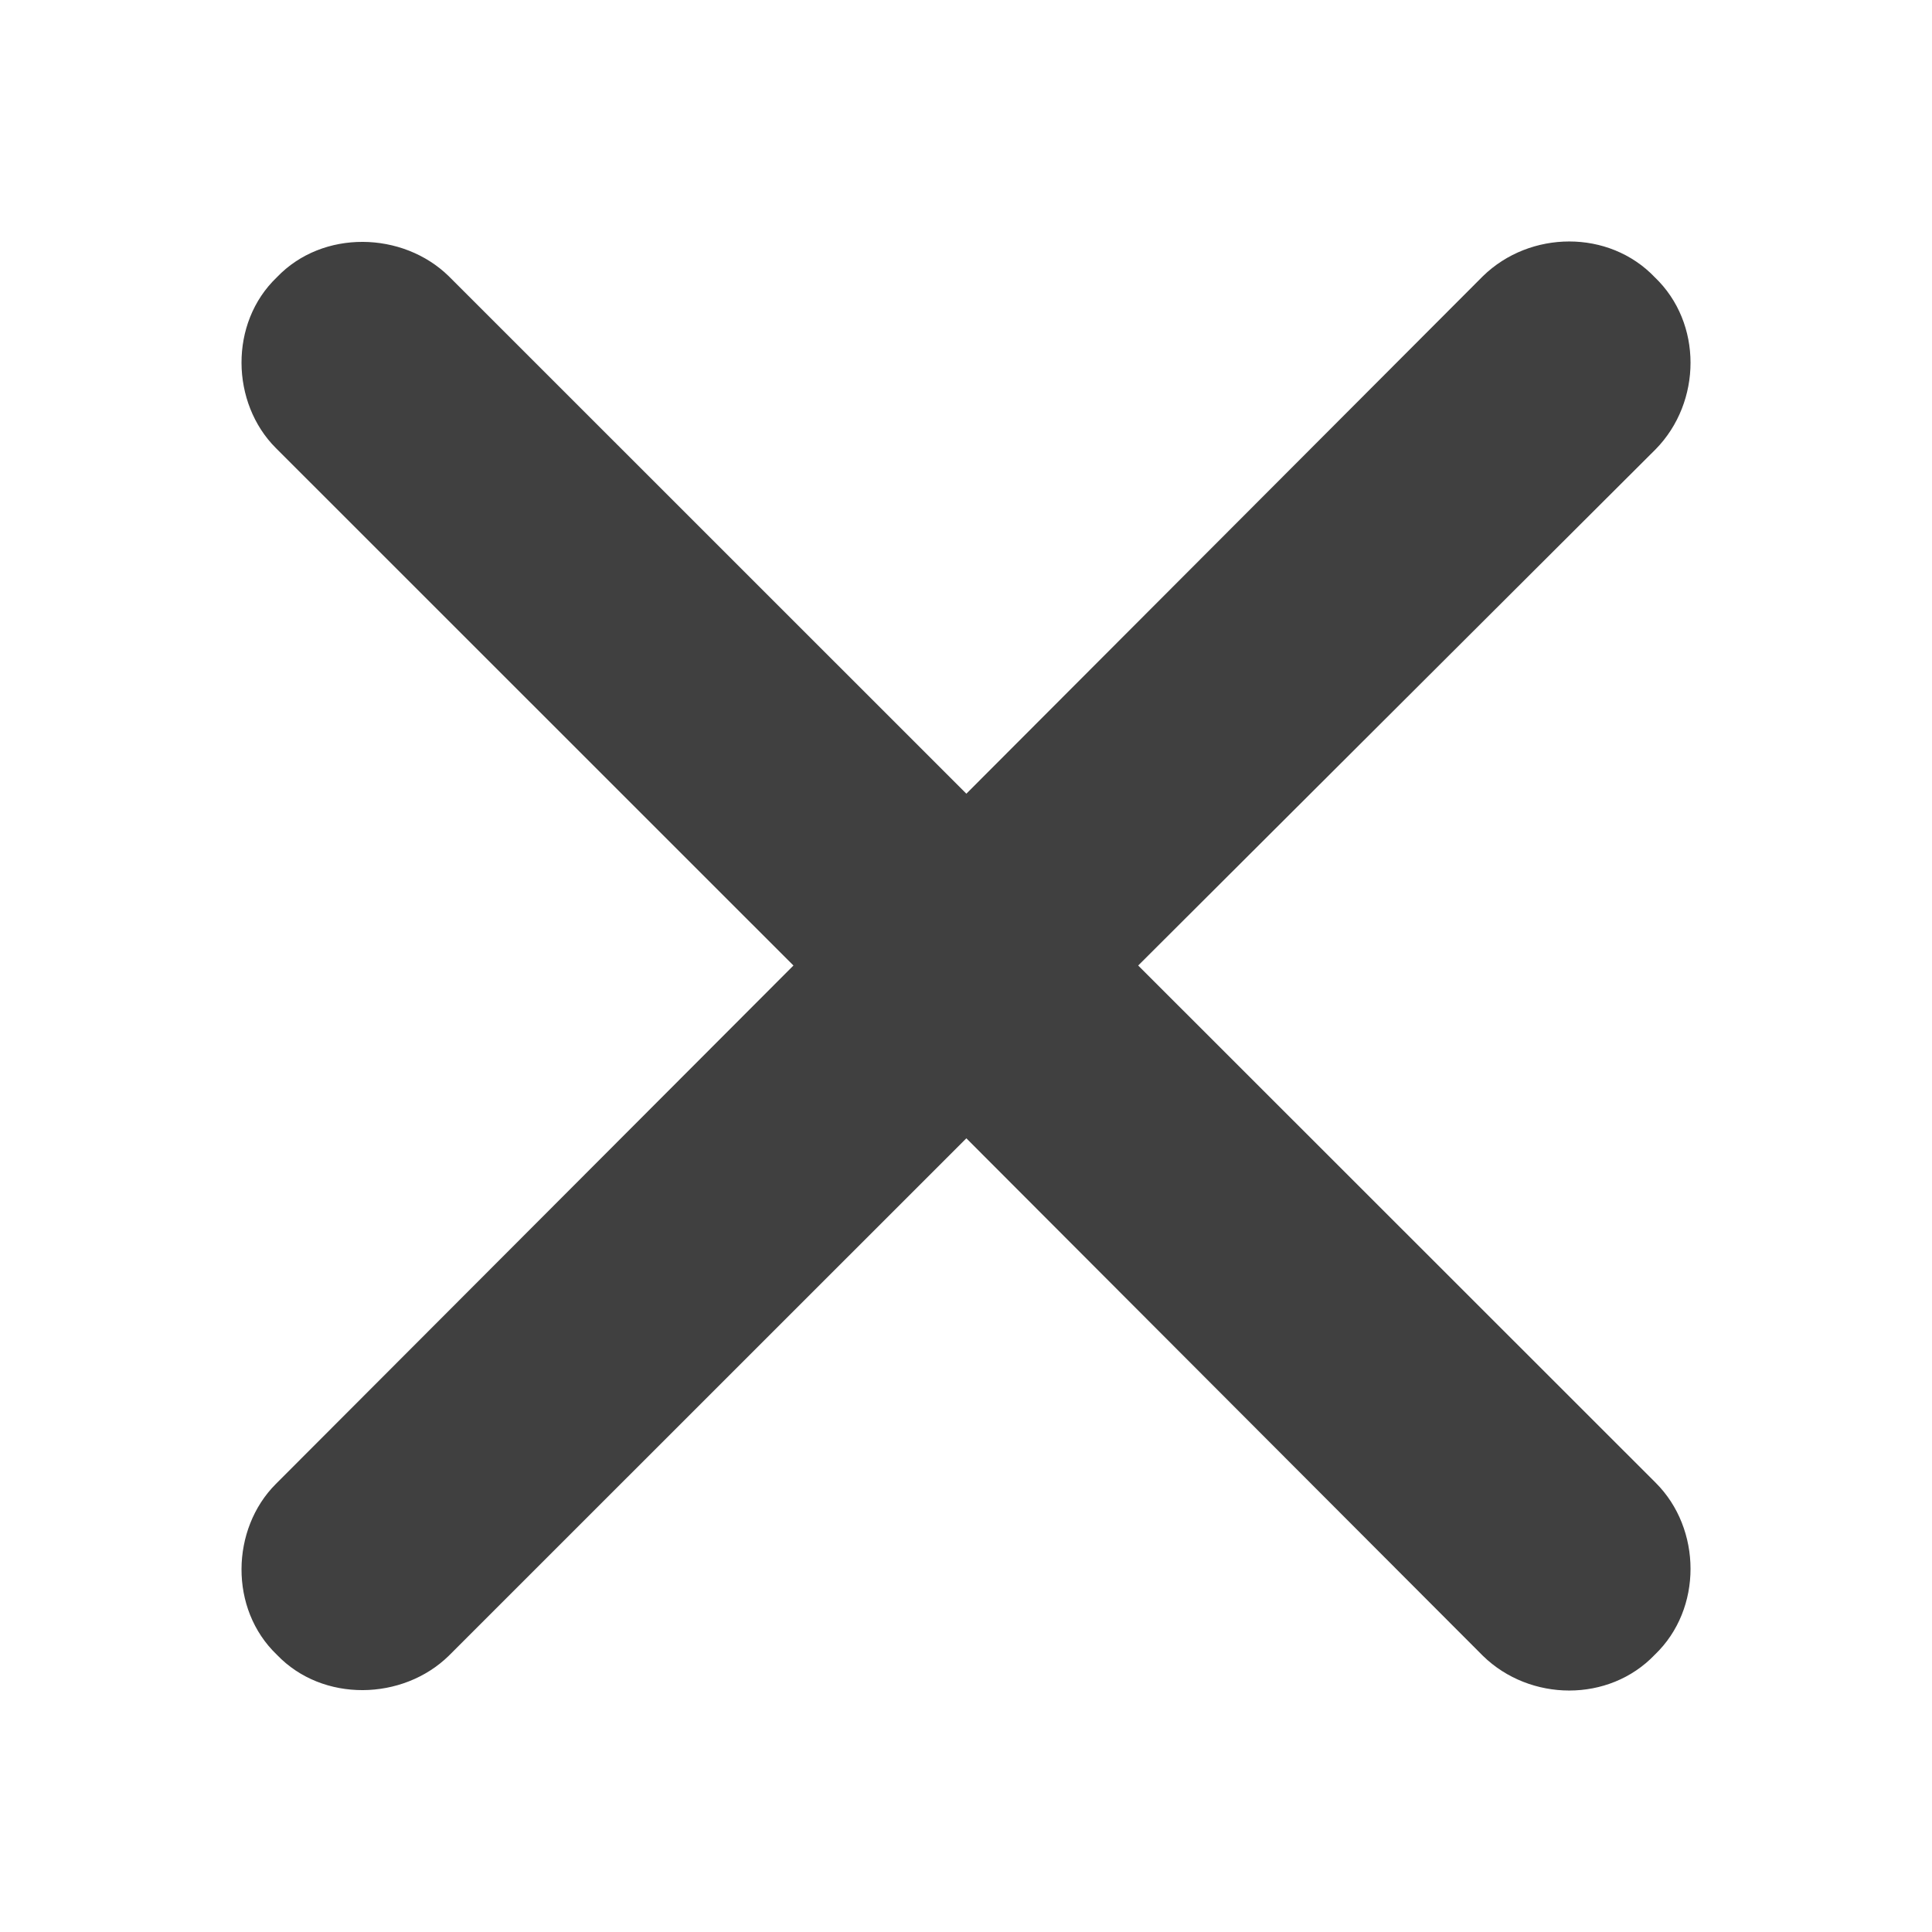 <svg width="16" height="16" viewBox="0 0 16 16" fill="none" xmlns="http://www.w3.org/2000/svg">
<path d="M2.284 12.29C1.913 12.661 1.895 13.324 2.293 13.704C2.673 14.102 3.336 14.084 3.716 13.713L8.003 9.427L12.281 13.713C12.67 14.093 13.324 14.102 13.704 13.704C14.102 13.324 14.093 12.661 13.713 12.281L9.426 7.996L13.713 3.719C14.093 3.33 14.102 2.676 13.704 2.296C13.324 1.898 12.67 1.907 12.281 2.287L8.003 6.573L3.716 2.287C3.336 1.916 2.673 1.898 2.293 2.296C1.895 2.676 1.913 3.339 2.284 3.71L6.571 7.996L2.284 12.29Z" fill="#404040"/>
</svg>
